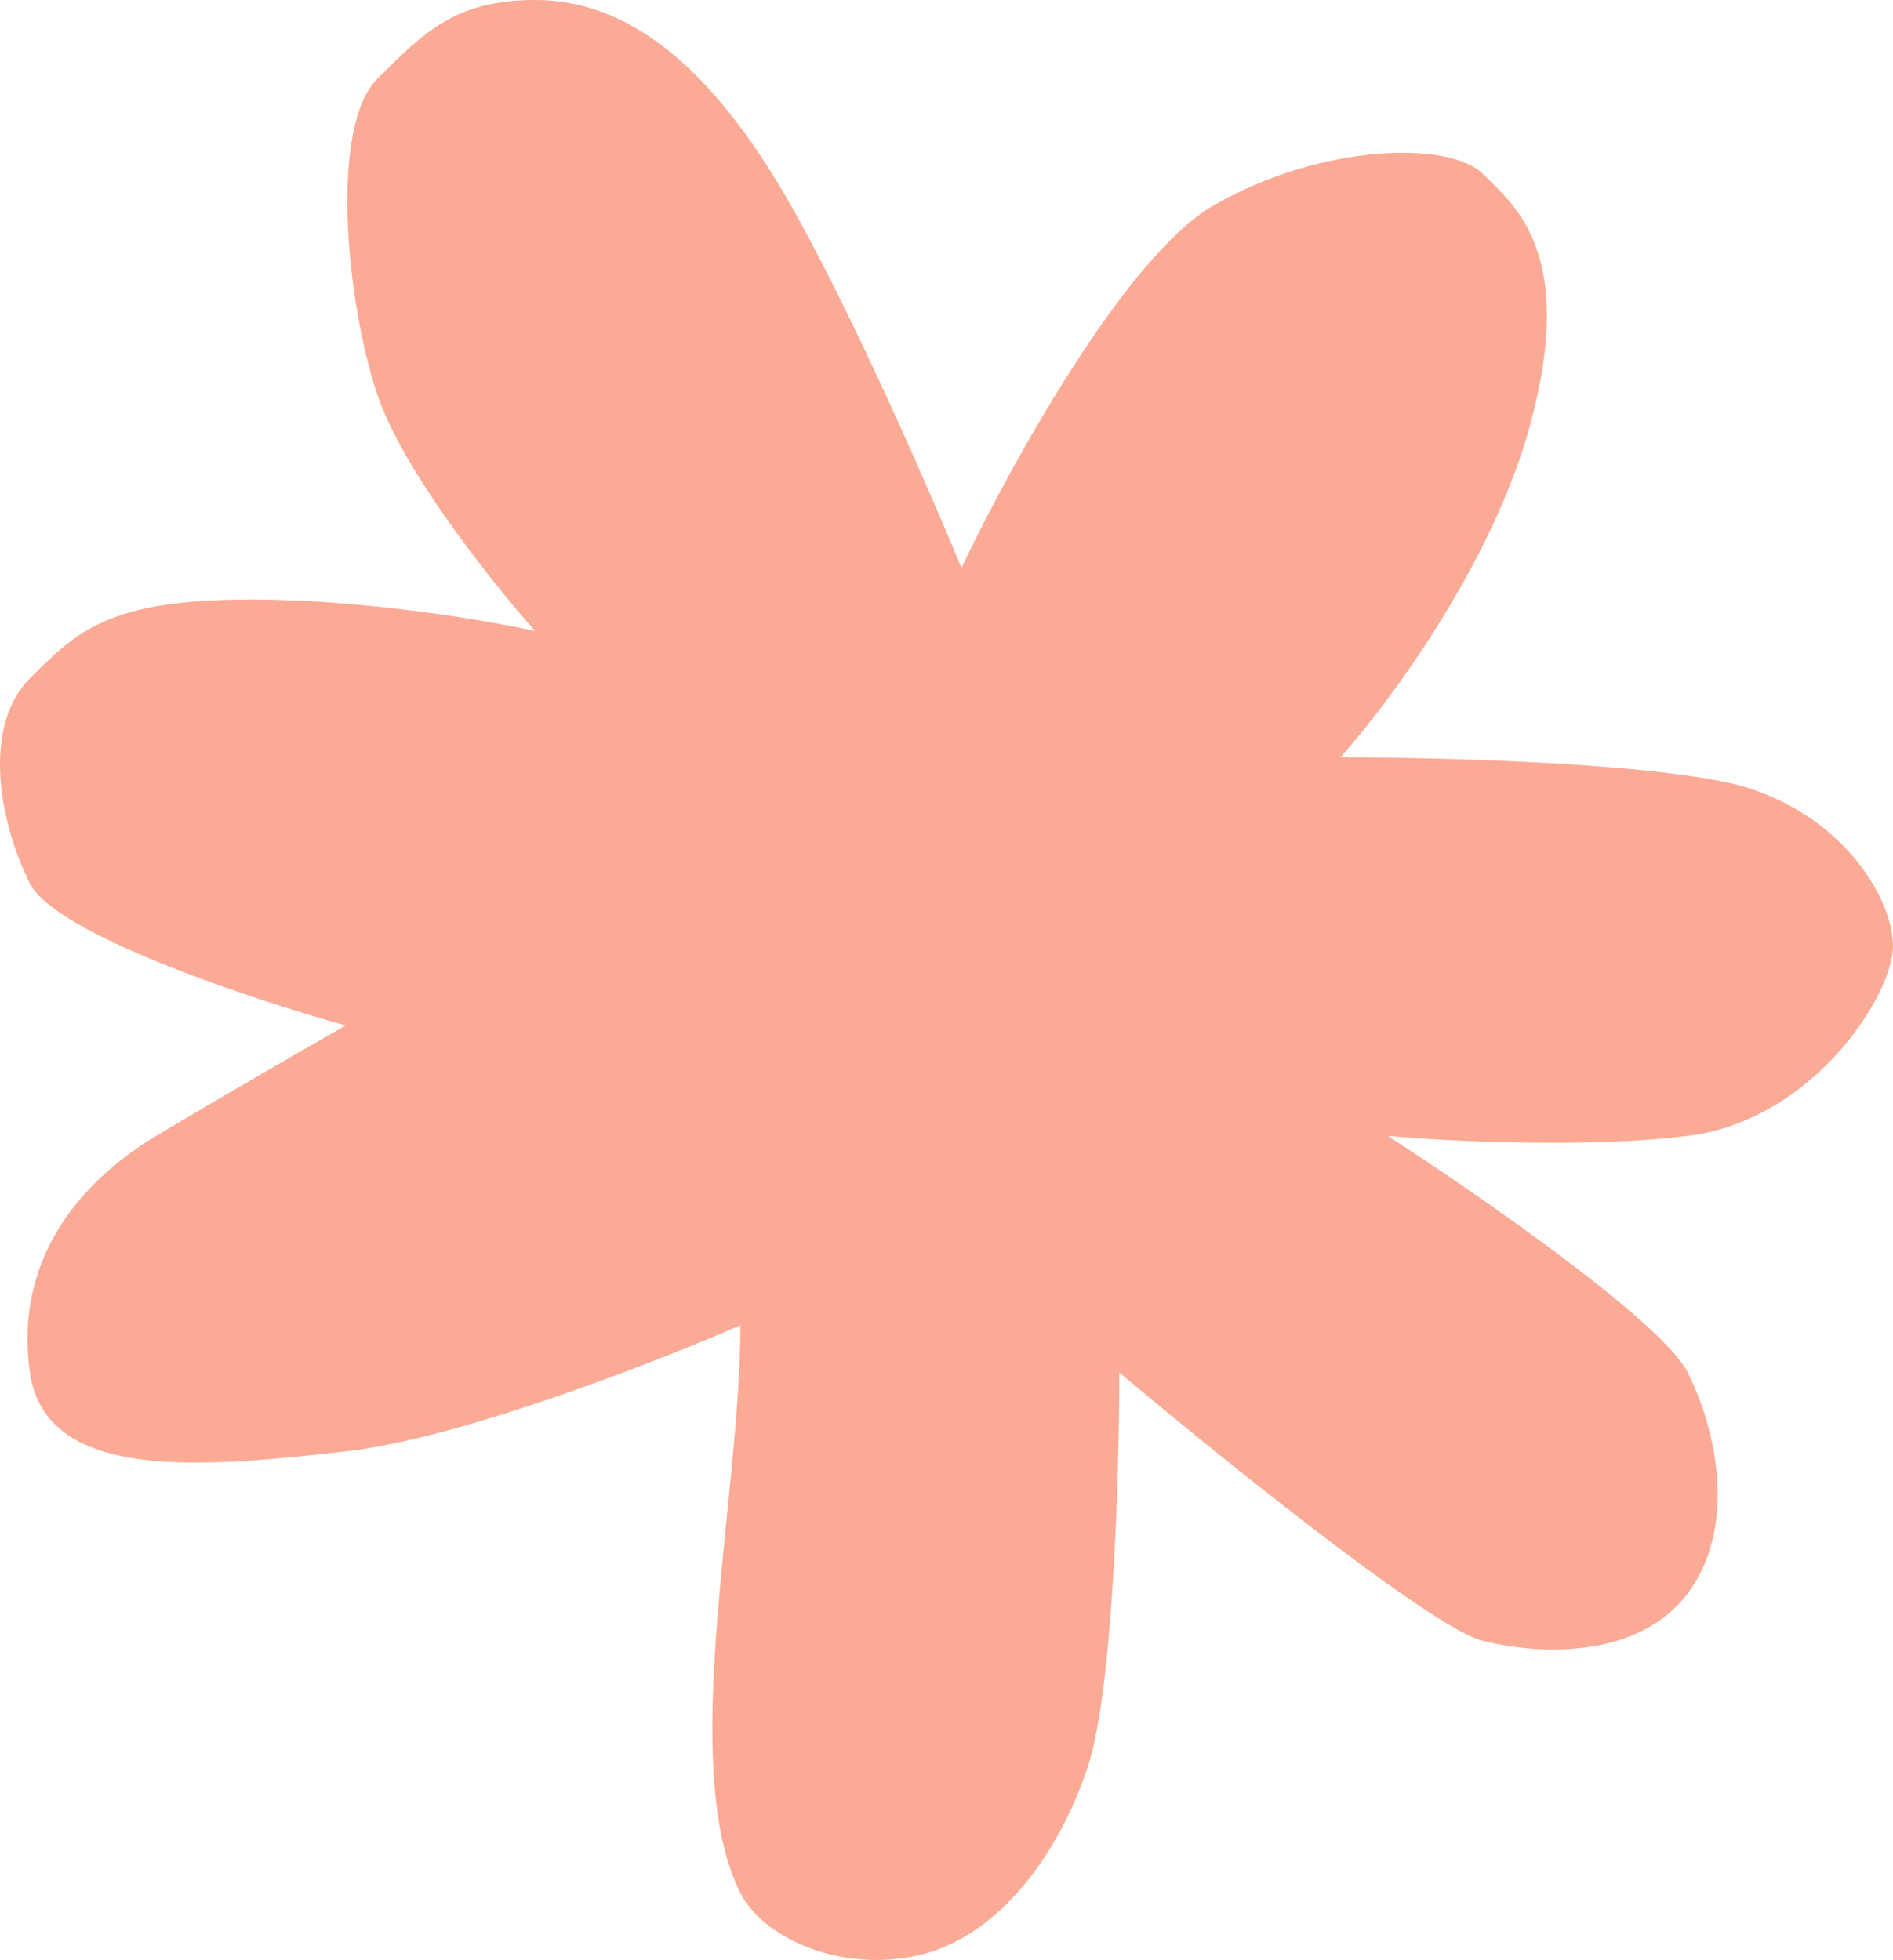 <?xml version="1.0" encoding="UTF-8"?> <svg xmlns="http://www.w3.org/2000/svg" width="871" height="902" viewBox="0 0 871 902" fill="none"><path d="M558.614 94.378C517.931 117.611 464.172 215.383 442.378 261.365C425.424 220.225 384.253 126.328 355.194 79.858C318.87 21.77 282.546 0 246.222 0C209.898 0 195.369 14.521 173.574 36.301C151.78 58.082 159.051 137.946 173.574 181.507C185.193 216.357 226.848 268.631 246.222 290.412C224.428 285.572 167.763 275.891 115.456 275.891C50.08 275.891 35.553 290.409 13.761 312.186L13.755 312.193C-8.04 333.974 -0.774 377.535 13.755 406.576C25.379 429.809 115.462 459.819 159.051 471.919C142.1 481.599 100.933 505.316 71.873 522.741C35.55 544.522 6.49 580.823 13.755 631.646C21.02 682.468 93.668 675.207 159.051 667.947C211.357 662.139 301.925 626.805 340.671 609.865C340.671 689.728 311.605 813.153 340.671 871.235C350.419 890.716 384.259 907.537 420.583 900.276C456.907 893.016 485.966 856.715 500.496 813.153C512.12 778.303 515.025 677.627 515.025 631.646C561.036 670.367 658.868 749.262 682.116 755.07C711.175 762.331 754.763 762.331 776.558 733.29C798.352 704.248 791.087 660.687 776.558 631.646C764.934 608.413 679.694 549.362 638.527 522.741C665.164 525.161 730.063 528.549 776.558 522.741C834.676 515.481 871 457.398 871 435.618C871 413.837 849.206 377.535 805.617 363.015C770.746 351.398 665.164 348.494 616.732 348.494C638.527 324.293 686.474 259.919 703.91 196.028C725.704 116.165 696.645 94.378 682.116 79.858C667.586 65.337 609.468 65.337 558.614 94.378Z" fill="#FBAA95"></path></svg> 